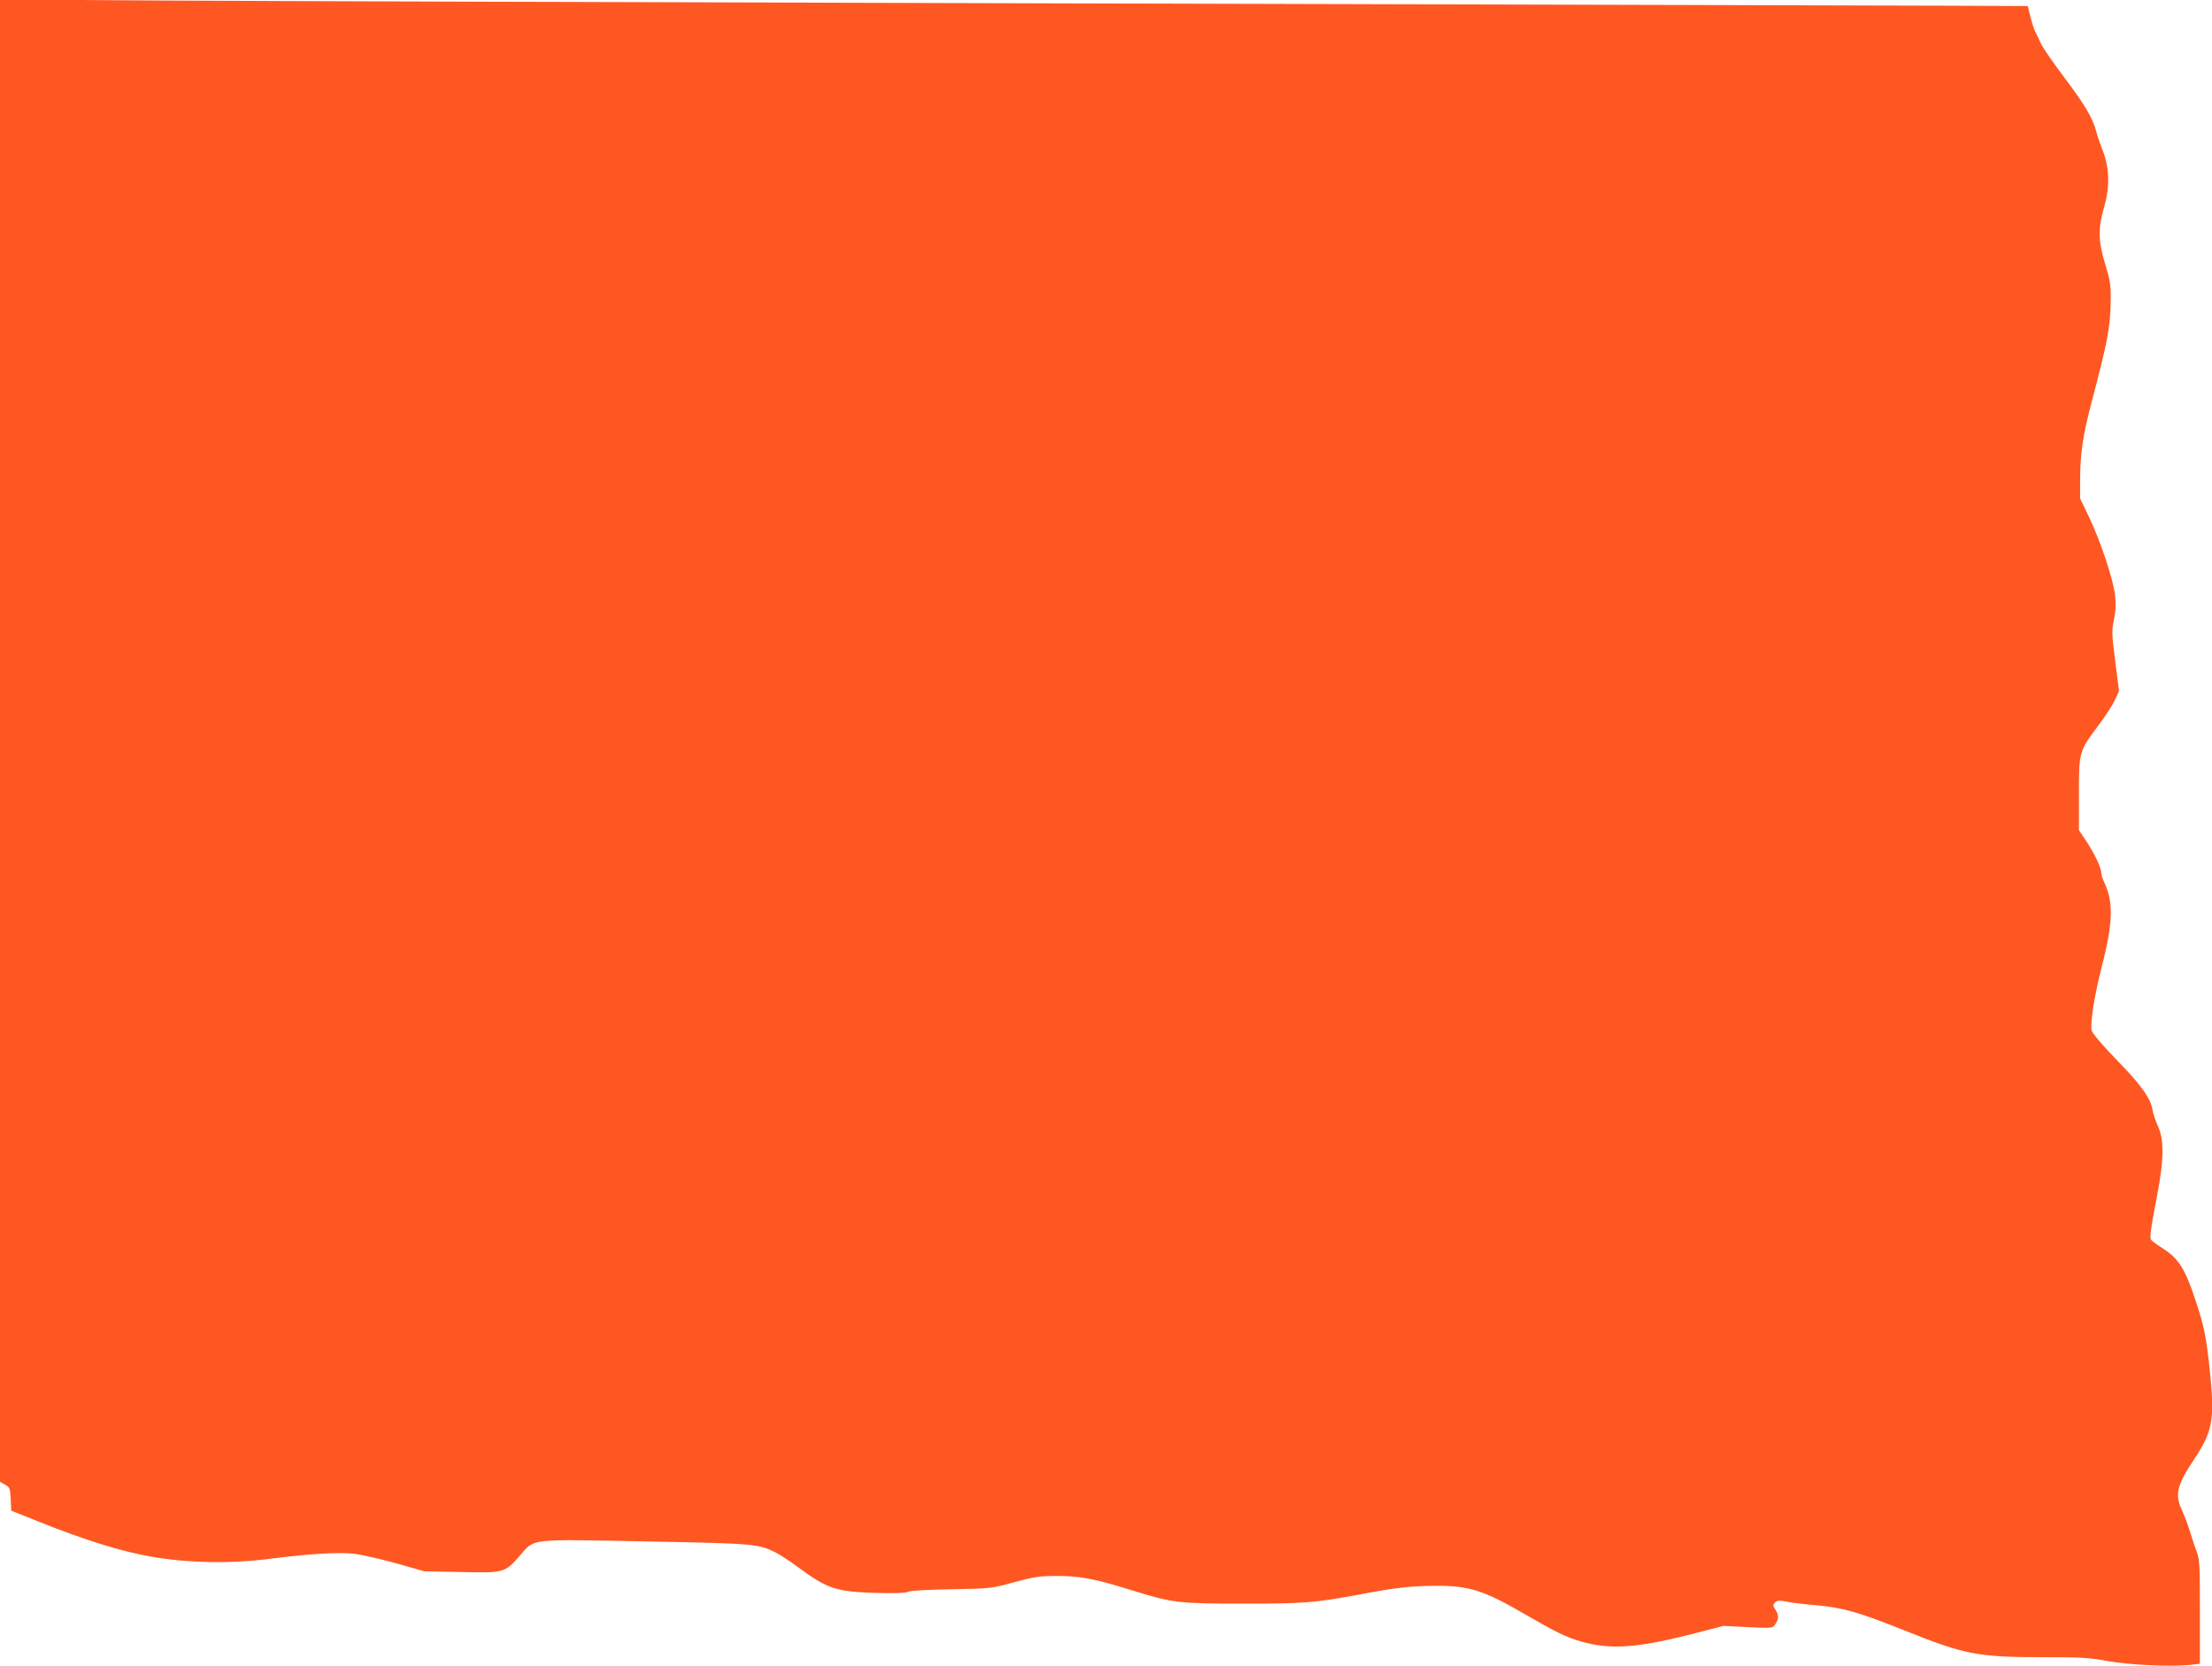 <?xml version="1.0" standalone="no"?>
<!DOCTYPE svg PUBLIC "-//W3C//DTD SVG 20010904//EN"
 "http://www.w3.org/TR/2001/REC-SVG-20010904/DTD/svg10.dtd">
<svg version="1.0" xmlns="http://www.w3.org/2000/svg"
 width="1280pt" height="964pt" viewBox="0 0 1280 964"
 preserveAspectRatio="xMidYMid meet">
<g transform="translate(0,964) scale(0.1,-0.1)"
fill="#ff5722" stroke="none">
<path d="M0 5354 l0 -4289 30 -17 c27 -15 29 -21 32 -83 l3 -67 160 -64 c261
-105 483 -174 655 -203 216 -37 459 -41 695 -10 224 28 377 37 470 28 44 -5
154 -30 245 -55 l165 -47 211 -4 c249 -6 255 -5 340 92 90 104 43 98 731 85
630 -12 652 -14 751 -64 26 -13 84 -51 127 -83 174 -128 219 -143 448 -151
113 -3 175 -1 190 6 13 7 112 13 252 15 227 4 232 5 364 41 118 32 147 36 250
36 134 0 215 -16 431 -83 236 -73 266 -77 649 -77 354 0 411 5 674 54 199 38
289 48 432 49 193 2 282 -26 520 -165 178 -103 241 -134 327 -158 167 -47 317
-37 627 41 l194 50 142 -7 c141 -7 142 -7 158 17 21 30 21 53 0 85 -14 23 -15
27 -1 41 13 12 24 13 69 4 30 -6 104 -15 165 -20 158 -14 246 -39 514 -146
355 -142 422 -155 820 -155 197 0 254 -3 355 -22 127 -23 362 -34 473 -23 l62
7 0 299 c0 280 -1 303 -21 357 -12 31 -29 84 -39 117 -10 33 -30 86 -45 118
-41 89 -28 144 74 296 107 162 118 228 87 523 -21 192 -32 244 -83 398 -61
184 -97 239 -196 301 -28 18 -55 38 -59 44 -10 13 -3 61 34 255 40 207 42 322
6 401 -14 31 -29 74 -32 96 -12 69 -65 143 -207 289 -78 80 -141 154 -145 169
-10 42 14 197 56 362 66 258 71 376 20 489 -11 23 -20 49 -20 57 0 32 -34 106
-80 178 l-50 75 0 210 c0 245 1 247 115 399 37 50 79 114 93 143 l24 53 -22
172 c-20 158 -21 178 -7 242 10 49 12 91 6 140 -9 89 -84 313 -150 452 l-52
108 0 125 c1 137 17 244 63 420 98 370 112 449 114 605 1 86 -4 115 -32 206
-41 135 -42 206 -6 332 34 116 31 227 -9 327 -14 36 -31 85 -37 110 -20 77
-66 154 -185 312 -63 84 -125 173 -136 198 -11 25 -25 54 -31 65 -6 11 -19 49
-28 85 l-16 65 -465 2 c-255 1 -2473 7 -4929 13 -2456 6 -4887 14 -5402 17
l-938 6 0 -4289z"/>
</g>
</svg>
